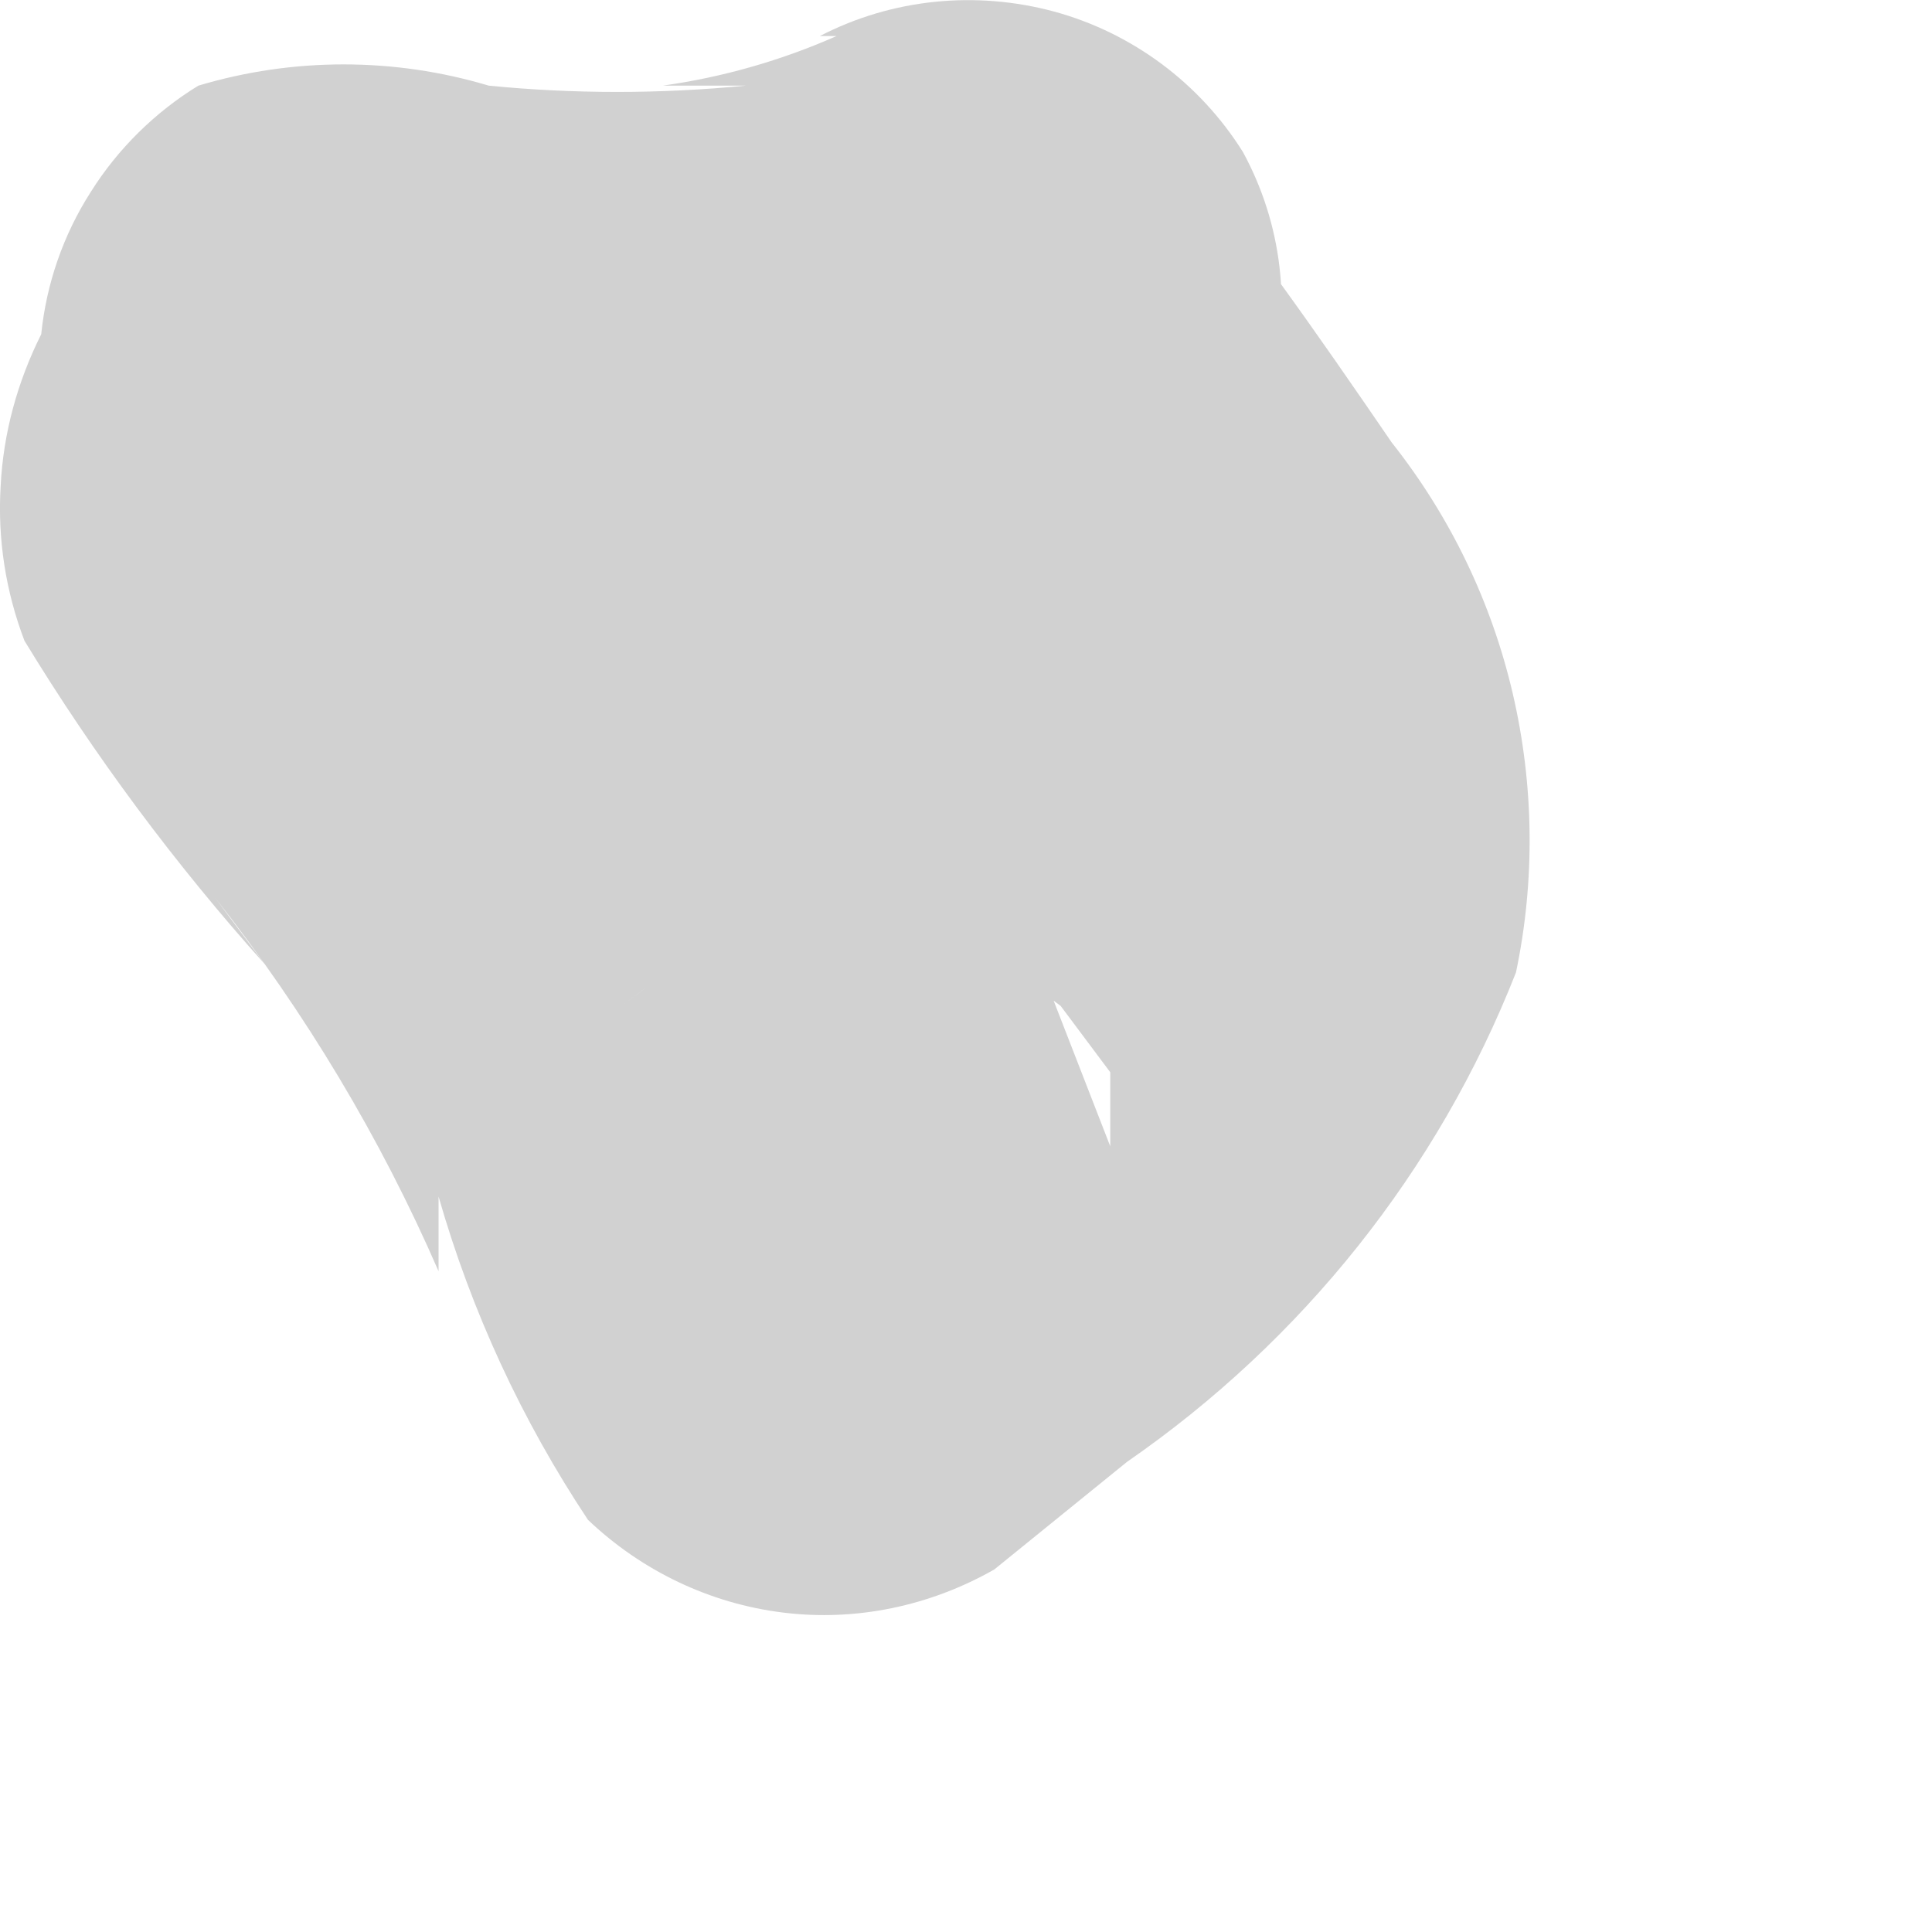 <?xml version="1.0" encoding="utf-8"?>
<svg xmlns="http://www.w3.org/2000/svg" fill="none" height="100%" overflow="visible" preserveAspectRatio="none" style="display: block;" viewBox="0 0 3 3" width="100%">
<path d="M1.119 0.867L1.042 0.764C1.2 0.957 1.334 1.169 1.441 1.394V1.279C1.441 1.279 1.441 1.343 1.441 1.369V1.24V1.111C1.441 1.111 1.441 1.176 1.441 1.201V1.086L1.351 1.227L1.428 1.124C1.293 1.289 1.137 1.436 0.965 1.562L1.068 1.485H1.183H1.312H1.441H1.544L1.647 1.562L1.724 1.665V1.78L1.544 1.317C1.39 1.042 1.209 0.783 1.003 0.545L1.08 0.635C1.018 0.571 0.966 0.497 0.926 0.416V0.532V0.661V0.79V0.905V0.995L0.823 1.073H0.707H0.579C0.707 1.073 0.836 1.073 0.965 1.073C1.238 1.085 1.509 1.023 1.75 0.893C1.859 0.828 1.939 0.723 1.973 0.601C2.006 0.478 1.991 0.348 1.93 0.236C1.863 0.129 1.758 0.051 1.637 0.018C1.515 -0.015 1.385 -0.002 1.273 0.056H1.183H1.299C1.213 0.094 1.122 0.12 1.029 0.133H1.158C1.025 0.146 0.891 0.146 0.759 0.133C0.612 0.089 0.455 0.089 0.308 0.133C0.241 0.174 0.183 0.231 0.141 0.298C0.098 0.365 0.072 0.441 0.064 0.519C0.027 0.593 0.005 0.673 0.001 0.755C-0.004 0.837 0.009 0.919 0.038 0.995C0.147 1.174 0.272 1.342 0.411 1.497L0.334 1.394C0.474 1.572 0.591 1.767 0.681 1.974V1.858C0.732 2.036 0.81 2.205 0.913 2.36C0.996 2.439 1.102 2.49 1.216 2.504C1.329 2.518 1.444 2.494 1.544 2.437L1.75 2.27C2.022 2.082 2.233 1.818 2.354 1.51C2.384 1.367 2.382 1.219 2.349 1.077C2.316 0.935 2.252 0.802 2.161 0.687C2.046 0.519 1.93 0.352 1.801 0.198C1.758 0.153 1.706 0.117 1.648 0.093C1.591 0.068 1.529 0.056 1.466 0.056C1.402 0.055 1.338 0.067 1.278 0.091C1.219 0.116 1.164 0.152 1.119 0.198C1.029 0.291 0.978 0.415 0.977 0.545V0.674C1.008 0.749 1.057 0.815 1.119 0.867Z" fill="#D1D1D1" id="Vector"/>
</svg>